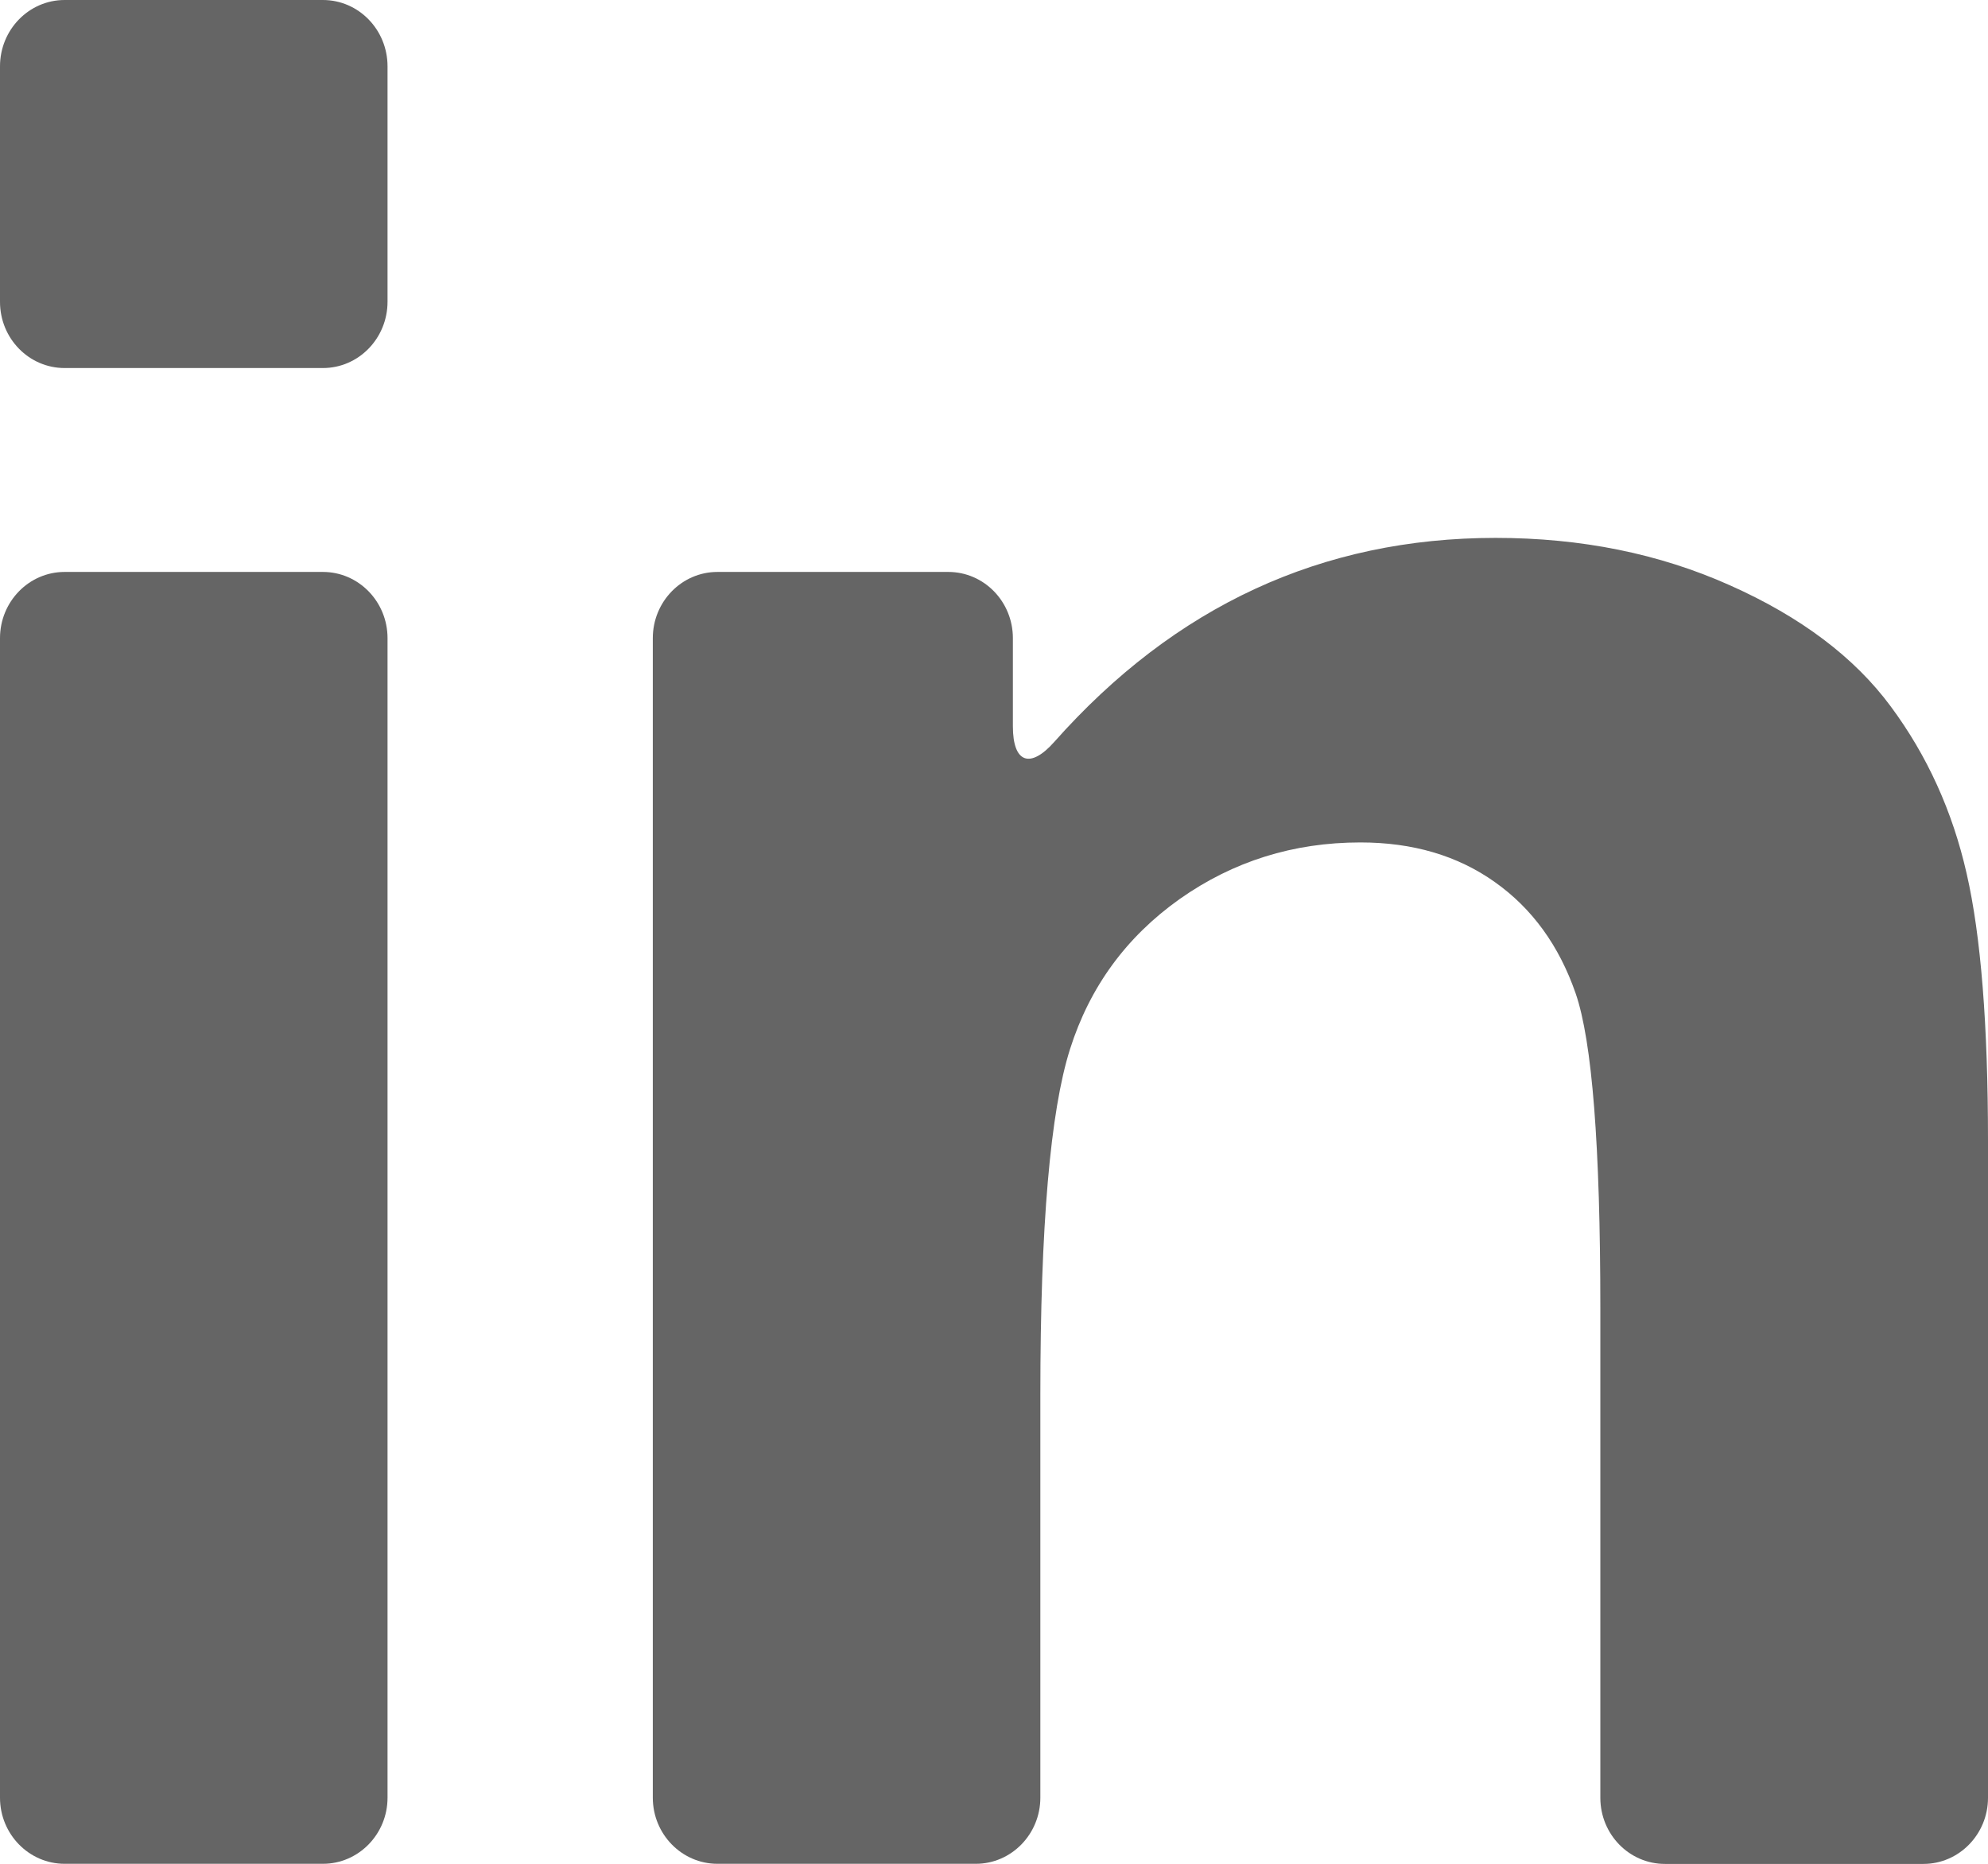 <?xml version="1.0" encoding="utf-8"?>
<!-- Generator: Adobe Illustrator 16.0.0, SVG Export Plug-In . SVG Version: 6.00 Build 0)  -->
<!DOCTYPE svg PUBLIC "-//W3C//DTD SVG 1.1//EN" "http://www.w3.org/Graphics/SVG/1.1/DTD/svg11.dtd">
<svg version="1.1" id="Layer_1" xmlns="http://www.w3.org/2000/svg" xmlns:xlink="http://www.w3.org/1999/xlink" x="0px" y="0px"
	 width="16px" height="15px" viewBox="0 0 16 15" enable-background="new 0 0 16 15" xml:space="preserve">
<g>
	<defs>
		<rect id="SVGID_1_" width="16" height="15"/>
	</defs>
	<clipPath id="SVGID_2_">
		<use xlink:href="#SVGID_1_"  overflow="visible"/>
	</clipPath>
	<path clip-path="url(#SVGID_2_)" fill="#656565" d="M0.52,15h2.079c0.287,0,0.52-0.239,0.52-0.532V5.136
		c0-0.294-0.233-0.533-0.52-0.533H0.52C0.233,4.603,0,4.842,0,5.136v9.332C0,14.761,0.233,15,0.52,15"/>
	<path clip-path="url(#SVGID_2_)" fill="#656565" d="M0.52,2.962h2.079c0.287,0,0.52-0.239,0.52-0.534V0.534
		C3.119,0.239,2.886,0,2.599,0H0.52C0.233,0,0,0.239,0,0.534v1.895C0,2.724,0.233,2.962,0.52,2.962"/>
	<path clip-path="url(#SVGID_2_)" fill="#656565" d="M15.217,5.685c-0.292-0.395-0.723-0.72-1.293-0.974
		c-0.569-0.255-1.198-0.382-1.887-0.382c-1.397,0-2.581,0.547-3.552,1.642c-0.193,0.218-0.333,0.17-0.333-0.125V5.136
		c0-0.294-0.232-0.533-0.52-0.533H5.774c-0.287,0-0.52,0.239-0.52,0.533v9.332c0,0.293,0.233,0.532,0.52,0.532h2.08
		c0.286,0,0.519-0.239,0.519-0.532v-3.246c0-1.352,0.08-2.279,0.239-2.779c0.159-0.501,0.453-0.903,0.883-1.208
		c0.43-0.303,0.914-0.455,1.454-0.455c0.422,0,0.782,0.106,1.082,0.319c0.301,0.213,0.517,0.512,0.65,0.895
		c0.133,0.384,0.199,1.229,0.199,2.535v3.94c0,0.293,0.232,0.532,0.52,0.532h2.08c0.287,0,0.52-0.239,0.52-0.532V9.183
		c0-0.934-0.057-1.652-0.172-2.153C15.714,6.528,15.51,6.08,15.217,5.685"/>
</g>
</svg>
